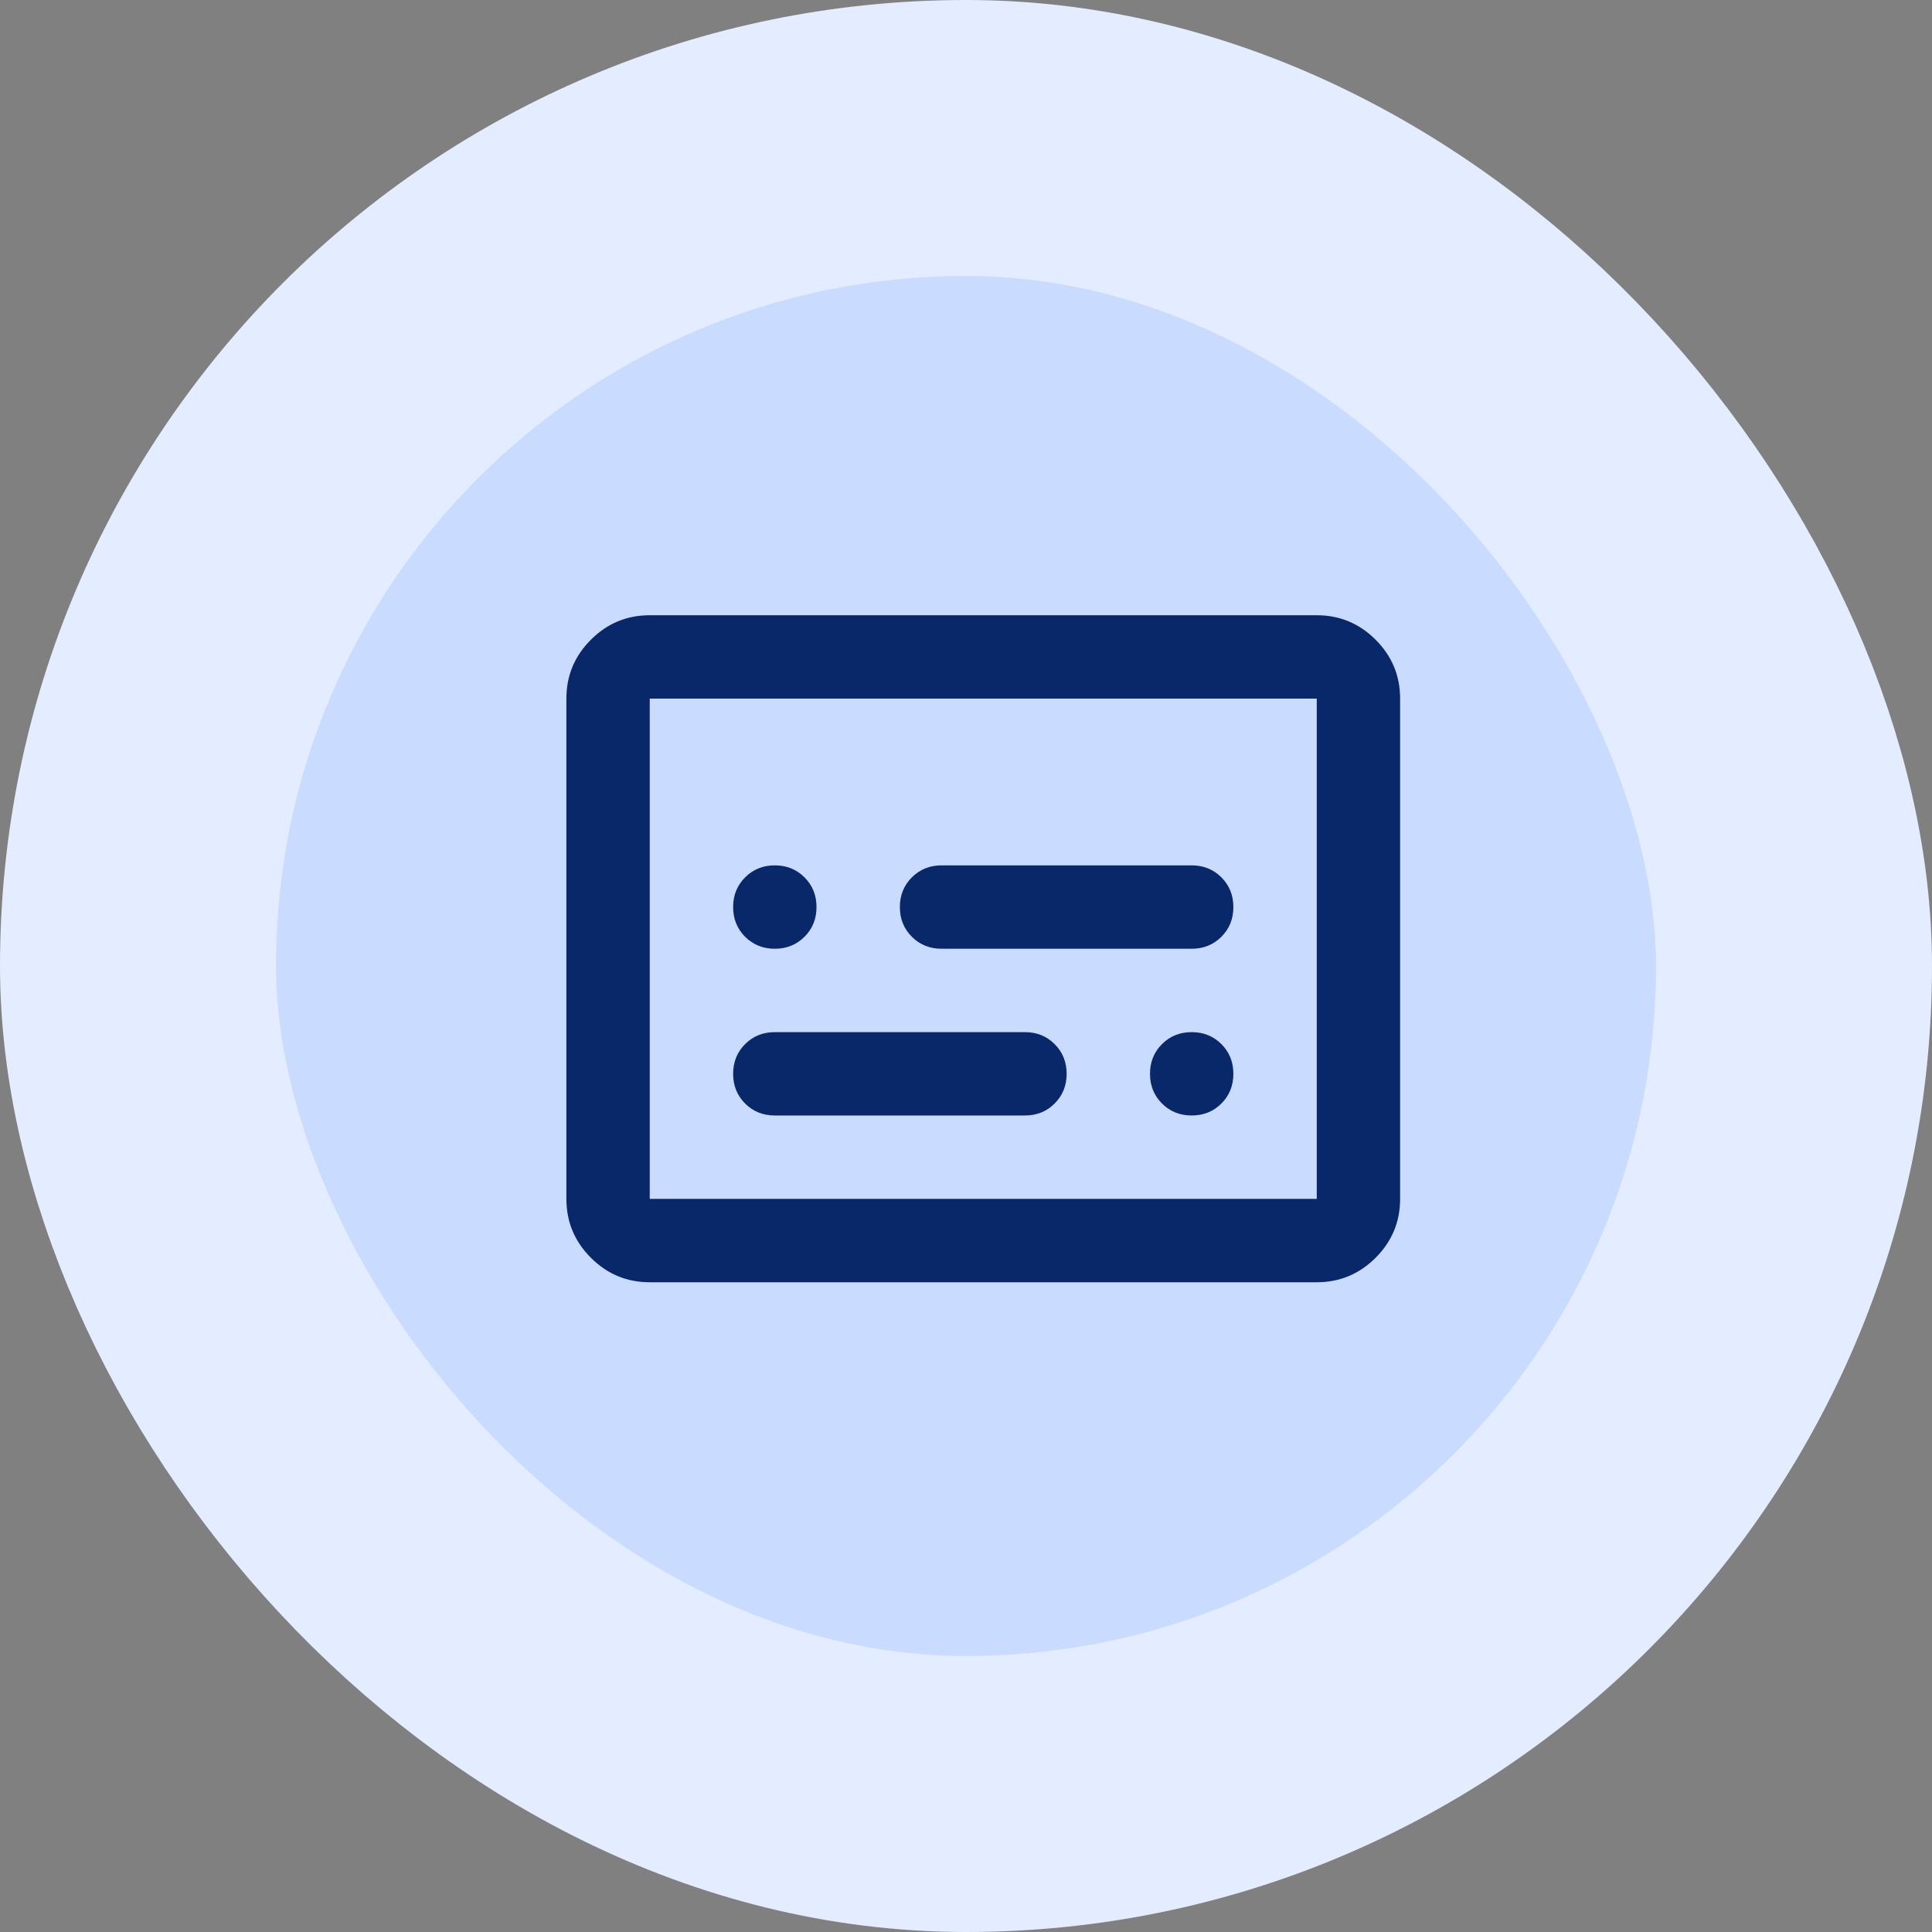 <svg width="56" height="56" viewBox="0 0 56 56" fill="none" xmlns="http://www.w3.org/2000/svg">
<rect x="0" y="0" width="56" height="56" fill="#808080" stroke="none"/>
<rect x="4" y="4" width="48" height="48" rx="24" fill="#C9DCFF"/>
<rect x="4" y="4" width="48" height="48" rx="24" stroke="#E3EDFF" stroke-width="8"/>
<mask id="mask0_93_186" style="mask-type:alpha" maskUnits="userSpaceOnUse" x="14" y="13" width="29" height="29">
<rect x="14" y="13" width="29" height="29" fill="#6E5ADA"/>
</mask>
<g mask="url(#mask0_93_186)">
<path d="M18.833 37.167C18.169 37.167 17.6 36.93 17.127 36.457C16.653 35.983 16.417 35.415 16.417 34.75V20.25C16.417 19.585 16.653 19.017 17.127 18.543C17.6 18.07 18.169 17.833 18.833 17.833H38.167C38.831 17.833 39.4 18.07 39.873 18.543C40.347 19.017 40.583 19.585 40.583 20.25V34.75C40.583 35.415 40.347 35.983 39.873 36.457C39.4 36.93 38.831 37.167 38.167 37.167H18.833ZM18.833 34.75H38.167V20.25H18.833V34.75ZM22.458 32.333H29.708C30.051 32.333 30.338 32.218 30.569 31.986C30.801 31.754 30.917 31.467 30.917 31.125C30.917 30.783 30.801 30.496 30.569 30.264C30.338 30.032 30.051 29.917 29.708 29.917H22.458C22.116 29.917 21.829 30.032 21.597 30.264C21.366 30.496 21.25 30.783 21.25 31.125C21.25 31.467 21.366 31.754 21.597 31.986C21.829 32.218 22.116 32.333 22.458 32.333ZM27.292 27.5H34.542C34.884 27.5 35.171 27.384 35.403 27.153C35.634 26.921 35.75 26.634 35.75 26.292C35.75 25.949 35.634 25.662 35.403 25.431C35.171 25.199 34.884 25.083 34.542 25.083H27.292C26.949 25.083 26.662 25.199 26.431 25.431C26.199 25.662 26.083 25.949 26.083 26.292C26.083 26.634 26.199 26.921 26.431 27.153C26.662 27.384 26.949 27.5 27.292 27.5ZM22.458 27.5C22.801 27.5 23.088 27.384 23.319 27.153C23.551 26.921 23.667 26.634 23.667 26.292C23.667 25.949 23.551 25.662 23.319 25.431C23.088 25.199 22.801 25.083 22.458 25.083C22.116 25.083 21.829 25.199 21.597 25.431C21.366 25.662 21.25 25.949 21.25 26.292C21.25 26.634 21.366 26.921 21.597 27.153C21.829 27.384 22.116 27.5 22.458 27.5ZM34.542 32.333C34.884 32.333 35.171 32.218 35.403 31.986C35.634 31.754 35.75 31.467 35.75 31.125C35.75 30.783 35.634 30.496 35.403 30.264C35.171 30.032 34.884 29.917 34.542 29.917C34.199 29.917 33.912 30.032 33.681 30.264C33.449 30.496 33.333 30.783 33.333 31.125C33.333 31.467 33.449 31.754 33.681 31.986C33.912 32.218 34.199 32.333 34.542 32.333Z" fill="#08286A"/>
</g>
</svg>
